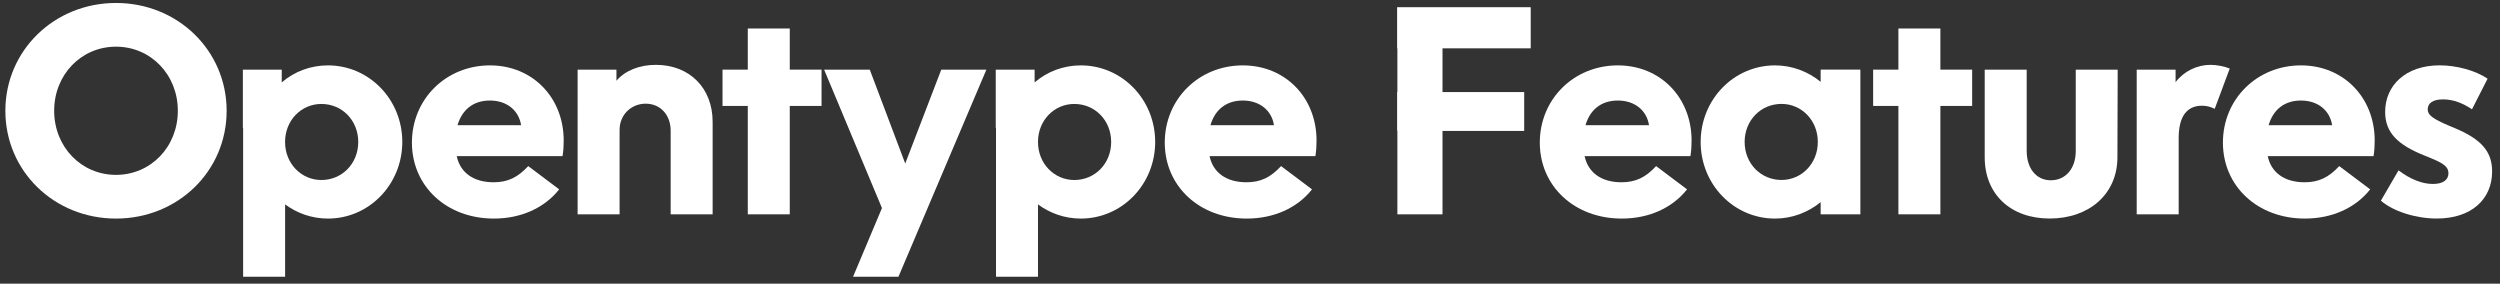 <?xml version="1.0" encoding="utf-8"?>
<!-- Generator: Adobe Illustrator 25.0.1, SVG Export Plug-In . SVG Version: 6.00 Build 0)  -->
<svg version="1.1" id="Layer_1" xmlns="http://www.w3.org/2000/svg" xmlns:xlink="http://www.w3.org/1999/xlink" x="0px" y="0px"
	 viewBox="0 0 564 64" style="enable-background:new 0 0 564 64;" xml:space="preserve">
<rect x="0" y="0" width="564" height="64" fill="#333333" stroke="none"/>
<style type="text/css">
	.st0{fill:#FFFFFF;}
</style>
<g>
	<path class="st0" d="M26.17,0.67c13.95,0,24.96,10.75,24.96,24.32c0,13.63-11.01,24.32-24.96,24.32
		c-13.95,0-24.96-10.69-24.96-24.32C1.21,11.42,12.22,0.67,26.17,0.67z M26.17,39.45c7.87,0,13.95-6.34,13.95-14.46
		s-6.08-14.46-13.95-14.46c-7.87,0-13.95,6.34-13.95,14.46S18.3,39.45,26.17,39.45z"/>
	<path class="st0" d="M73.98,49.31c-3.65,0-6.98-1.22-9.66-3.2v16.32h-9.47v-33.6h-0.06V15.71h8.77v2.88
		c2.82-2.43,6.46-3.84,10.43-3.84c9.28,0,16.77,7.68,16.77,17.28C90.74,41.63,83.26,49.31,73.98,49.31z M72.5,23.45
		c-4.54,0-8.19,3.71-8.19,8.58c0,4.86,3.65,8.58,8.19,8.58c4.67,0,8.32-3.71,8.32-8.58C80.82,27.16,77.18,23.45,72.5,23.45z"/>
	<path class="st0" d="M111.42,49.31c-10.69,0-18.49-7.3-18.49-17.15c0-9.79,7.68-17.41,17.6-17.41c9.66,0,16.64,7.3,16.64,16.96
		c0,1.09-0.06,2.37-0.26,3.52h-23.87c0.77,3.65,3.71,5.89,8.32,5.89c3.2,0,5.44-1.09,7.81-3.65l6.98,5.25
		C122.81,46.94,117.5,49.31,111.42,49.31z M117.56,28.25c-0.51-3.33-3.2-5.57-7.04-5.57c-3.9,0-6.34,2.24-7.3,5.57H117.56z"/>
	<path class="st0" d="M130.3,15.71h8.77v2.5c1.98-2.3,5.18-3.58,8.9-3.58c7.62,0,12.8,5.25,12.8,12.86v20.86h-9.47V29.47
		c0-3.52-2.3-6.08-5.63-6.08c-3.33,0-5.89,2.56-5.89,5.89v19.07h-9.47V15.71z"/>
	<path class="st0" d="M163,15.71h5.7V6.43h9.47v9.28h7.17v8.19h-7.17v24.45h-9.47V23.9H163V15.71z"/>
	<path class="st0" d="M198.97,46.94l-13.05-31.23h10.3l8,21.18l8.13-21.18h10.18l-19.84,46.72h-10.24L198.97,46.94z"/>
	<path class="st0" d="M243.83,49.31c-3.65,0-6.98-1.22-9.66-3.2v16.32h-9.47v-33.6h-0.06V15.71h8.77v2.88
		c2.82-2.43,6.46-3.84,10.43-3.84c9.28,0,16.77,7.68,16.77,17.28C260.6,41.63,253.11,49.31,243.83,49.31z M242.36,23.45
		c-4.54,0-8.19,3.71-8.19,8.58c0,4.86,3.65,8.58,8.19,8.58c4.67,0,8.32-3.71,8.32-8.58C250.68,27.16,247.03,23.45,242.36,23.45z"/>
	<path class="st0" d="M281.27,49.31c-10.69,0-18.5-7.3-18.5-17.15c0-9.79,7.68-17.41,17.6-17.41c9.66,0,16.64,7.3,16.64,16.96
		c0,1.09-0.06,2.37-0.26,3.52h-23.87c0.77,3.65,3.71,5.89,8.32,5.89c3.2,0,5.44-1.09,7.81-3.65l6.98,5.25
		C292.66,46.94,287.35,49.31,281.27,49.31z M287.41,28.25c-0.51-3.33-3.2-5.57-7.04-5.57c-3.9,0-6.33,2.24-7.29,5.57H287.41z"/>
	<path class="st0" d="M315.25,29.53h-0.06v-8.77h0.06v-9.86h-0.06V1.63h30.14v9.28h-19.9v9.86h18.43v8.77h-18.43v18.81h-10.18V29.53
		z"/>
	<path class="st0" d="M365.88,49.31c-10.69,0-18.5-7.3-18.5-17.15c0-9.79,7.68-17.41,17.6-17.41c9.66,0,16.64,7.3,16.64,16.96
		c0,1.09-0.06,2.37-0.26,3.52h-23.87c0.77,3.65,3.71,5.89,8.32,5.89c3.2,0,5.44-1.09,7.81-3.65l6.98,5.25
		C377.27,46.94,371.96,49.31,365.88,49.31z M372.02,28.25c-0.51-3.33-3.2-5.57-7.04-5.57c-3.9,0-6.33,2.24-7.29,5.57H372.02z"/>
	<path class="st0" d="M419.7,48.35h-8.96V45.6c-2.82,2.3-6.4,3.71-10.3,3.71c-9.28,0-16.77-7.68-16.77-17.28
		c0-9.6,7.49-17.28,16.77-17.28c3.9,0,7.49,1.41,10.3,3.71v-2.75h8.96V48.35z M401.91,40.6c4.54,0,8.19-3.71,8.19-8.58
		c0-4.86-3.65-8.58-8.19-8.58c-4.67,0-8.32,3.71-8.32,8.58C393.59,36.89,397.24,40.6,401.91,40.6z"/>
	<path class="st0" d="M422.58,15.71h5.7V6.43h9.47v9.28h7.17v8.19h-7.17v24.45h-9.47V23.9h-5.7V15.71z"/>
	<path class="st0" d="M477.75,15.71l-0.06,19.77c0,8.26-6.33,13.82-15.29,13.82c-8.77,0-14.65-5.44-14.65-13.82V15.71h9.47v18.3
		c0,4.03,2.18,6.66,5.44,6.66c3.39,0,5.63-2.69,5.63-6.59V15.71H477.75z"/>
	<path class="st0" d="M482.04,15.71h8.77v2.82c1.86-2.43,4.8-3.9,7.87-3.9c1.41,0,3.07,0.32,4.35,0.83l-3.39,9.09
		c-1.09-0.51-1.86-0.7-2.88-0.7c-3.46,0-5.25,2.5-5.25,7.3v17.21h-9.47V15.71z"/>
	<path class="st0" d="M519.99,49.31c-10.69,0-18.5-7.3-18.5-17.15c0-9.79,7.68-17.41,17.6-17.41c9.66,0,16.64,7.3,16.64,16.96
		c0,1.09-0.06,2.37-0.26,3.52H511.6c0.77,3.65,3.71,5.89,8.32,5.89c3.2,0,5.44-1.09,7.81-3.65l6.98,5.25
		C531.38,46.94,526.07,49.31,519.99,49.31z M526.13,28.25c-0.51-3.33-3.2-5.57-7.04-5.57c-3.9,0-6.33,2.24-7.29,5.57H526.13z"/>
	<path class="st0" d="M541.11,38.43c2.69,2.05,5.38,3.07,7.74,3.07c2.3,0,3.52-0.9,3.52-2.43c0-1.34-0.96-2.18-3.97-3.39l-1.41-0.58
		c-6.08-2.43-8.9-5.18-8.9-9.86c0-5.95,4.61-10.5,12.29-10.5c3.84,0,8.06,1.15,10.82,3.01l-3.52,6.91
		c-1.98-1.34-4.16-2.24-6.53-2.24c-2.24,0-3.46,0.83-3.46,2.24c0,1.22,0.9,2.05,4.99,3.78l1.09,0.45c6.14,2.56,8.45,5.38,8.45,9.79
		c0,6.27-4.67,10.62-12.48,10.62c-4.8,0-9.92-1.66-12.61-4.03L541.11,38.43z"/>
</g>
</svg>
